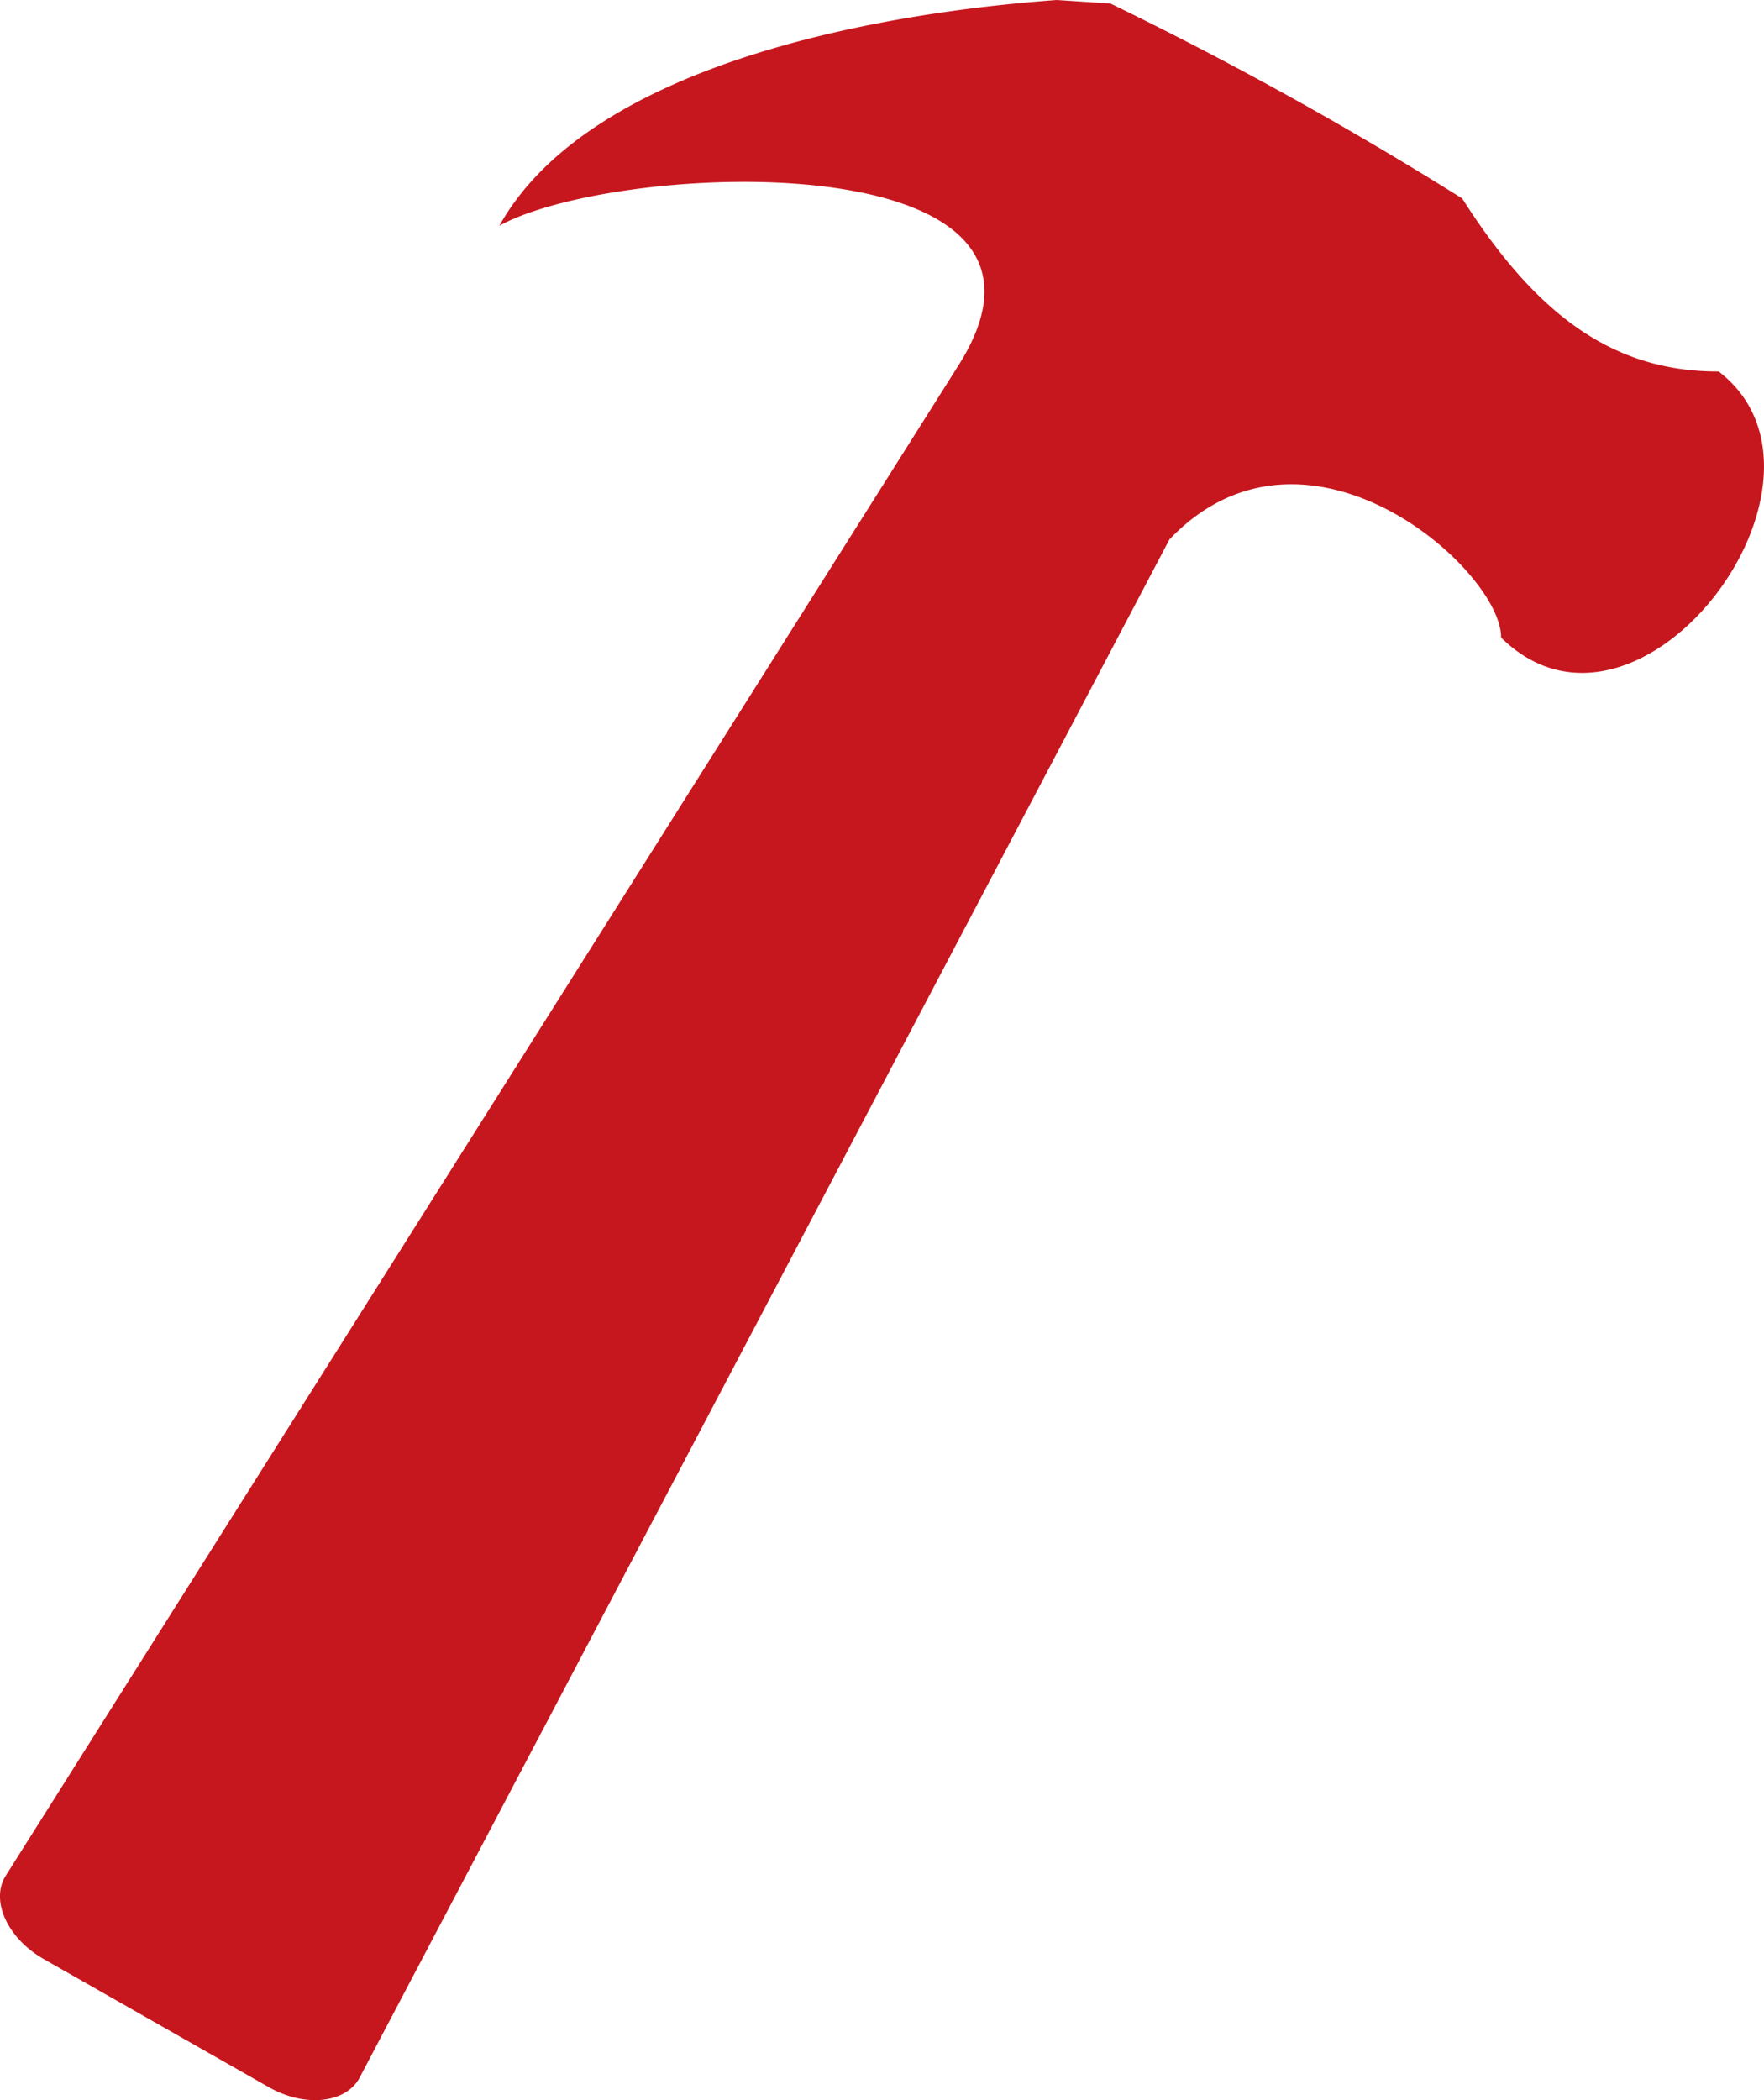 <svg xmlns="http://www.w3.org/2000/svg" width="68.137" height="81.116" viewBox="0 0 68.137 81.116">
  <path id="Icon_map-hardware-store" data-name="Icon map-hardware-store" d="M16.753,80.281c-.552.967-2.122,1.119-3.507.324L4.572,75.669c-1.379-.787-2.052-2.21-1.5-3.175L39.96,14.02c5.305-8.576-13.238-7.82-17.791-5.3C25.612,2.552,36.584.514,43.7,0l2.07.135A143.9,143.9,0,0,1,59.36,7.666c2.792,4.385,5.737,6.694,9.906,6.682,5.441,4.169-3.058,15.544-8.405,10.276.029-2.6-7.521-9.335-12.81-3.788Z" transform="translate(-2.88)" fill="#c7171e"/>
</svg>
